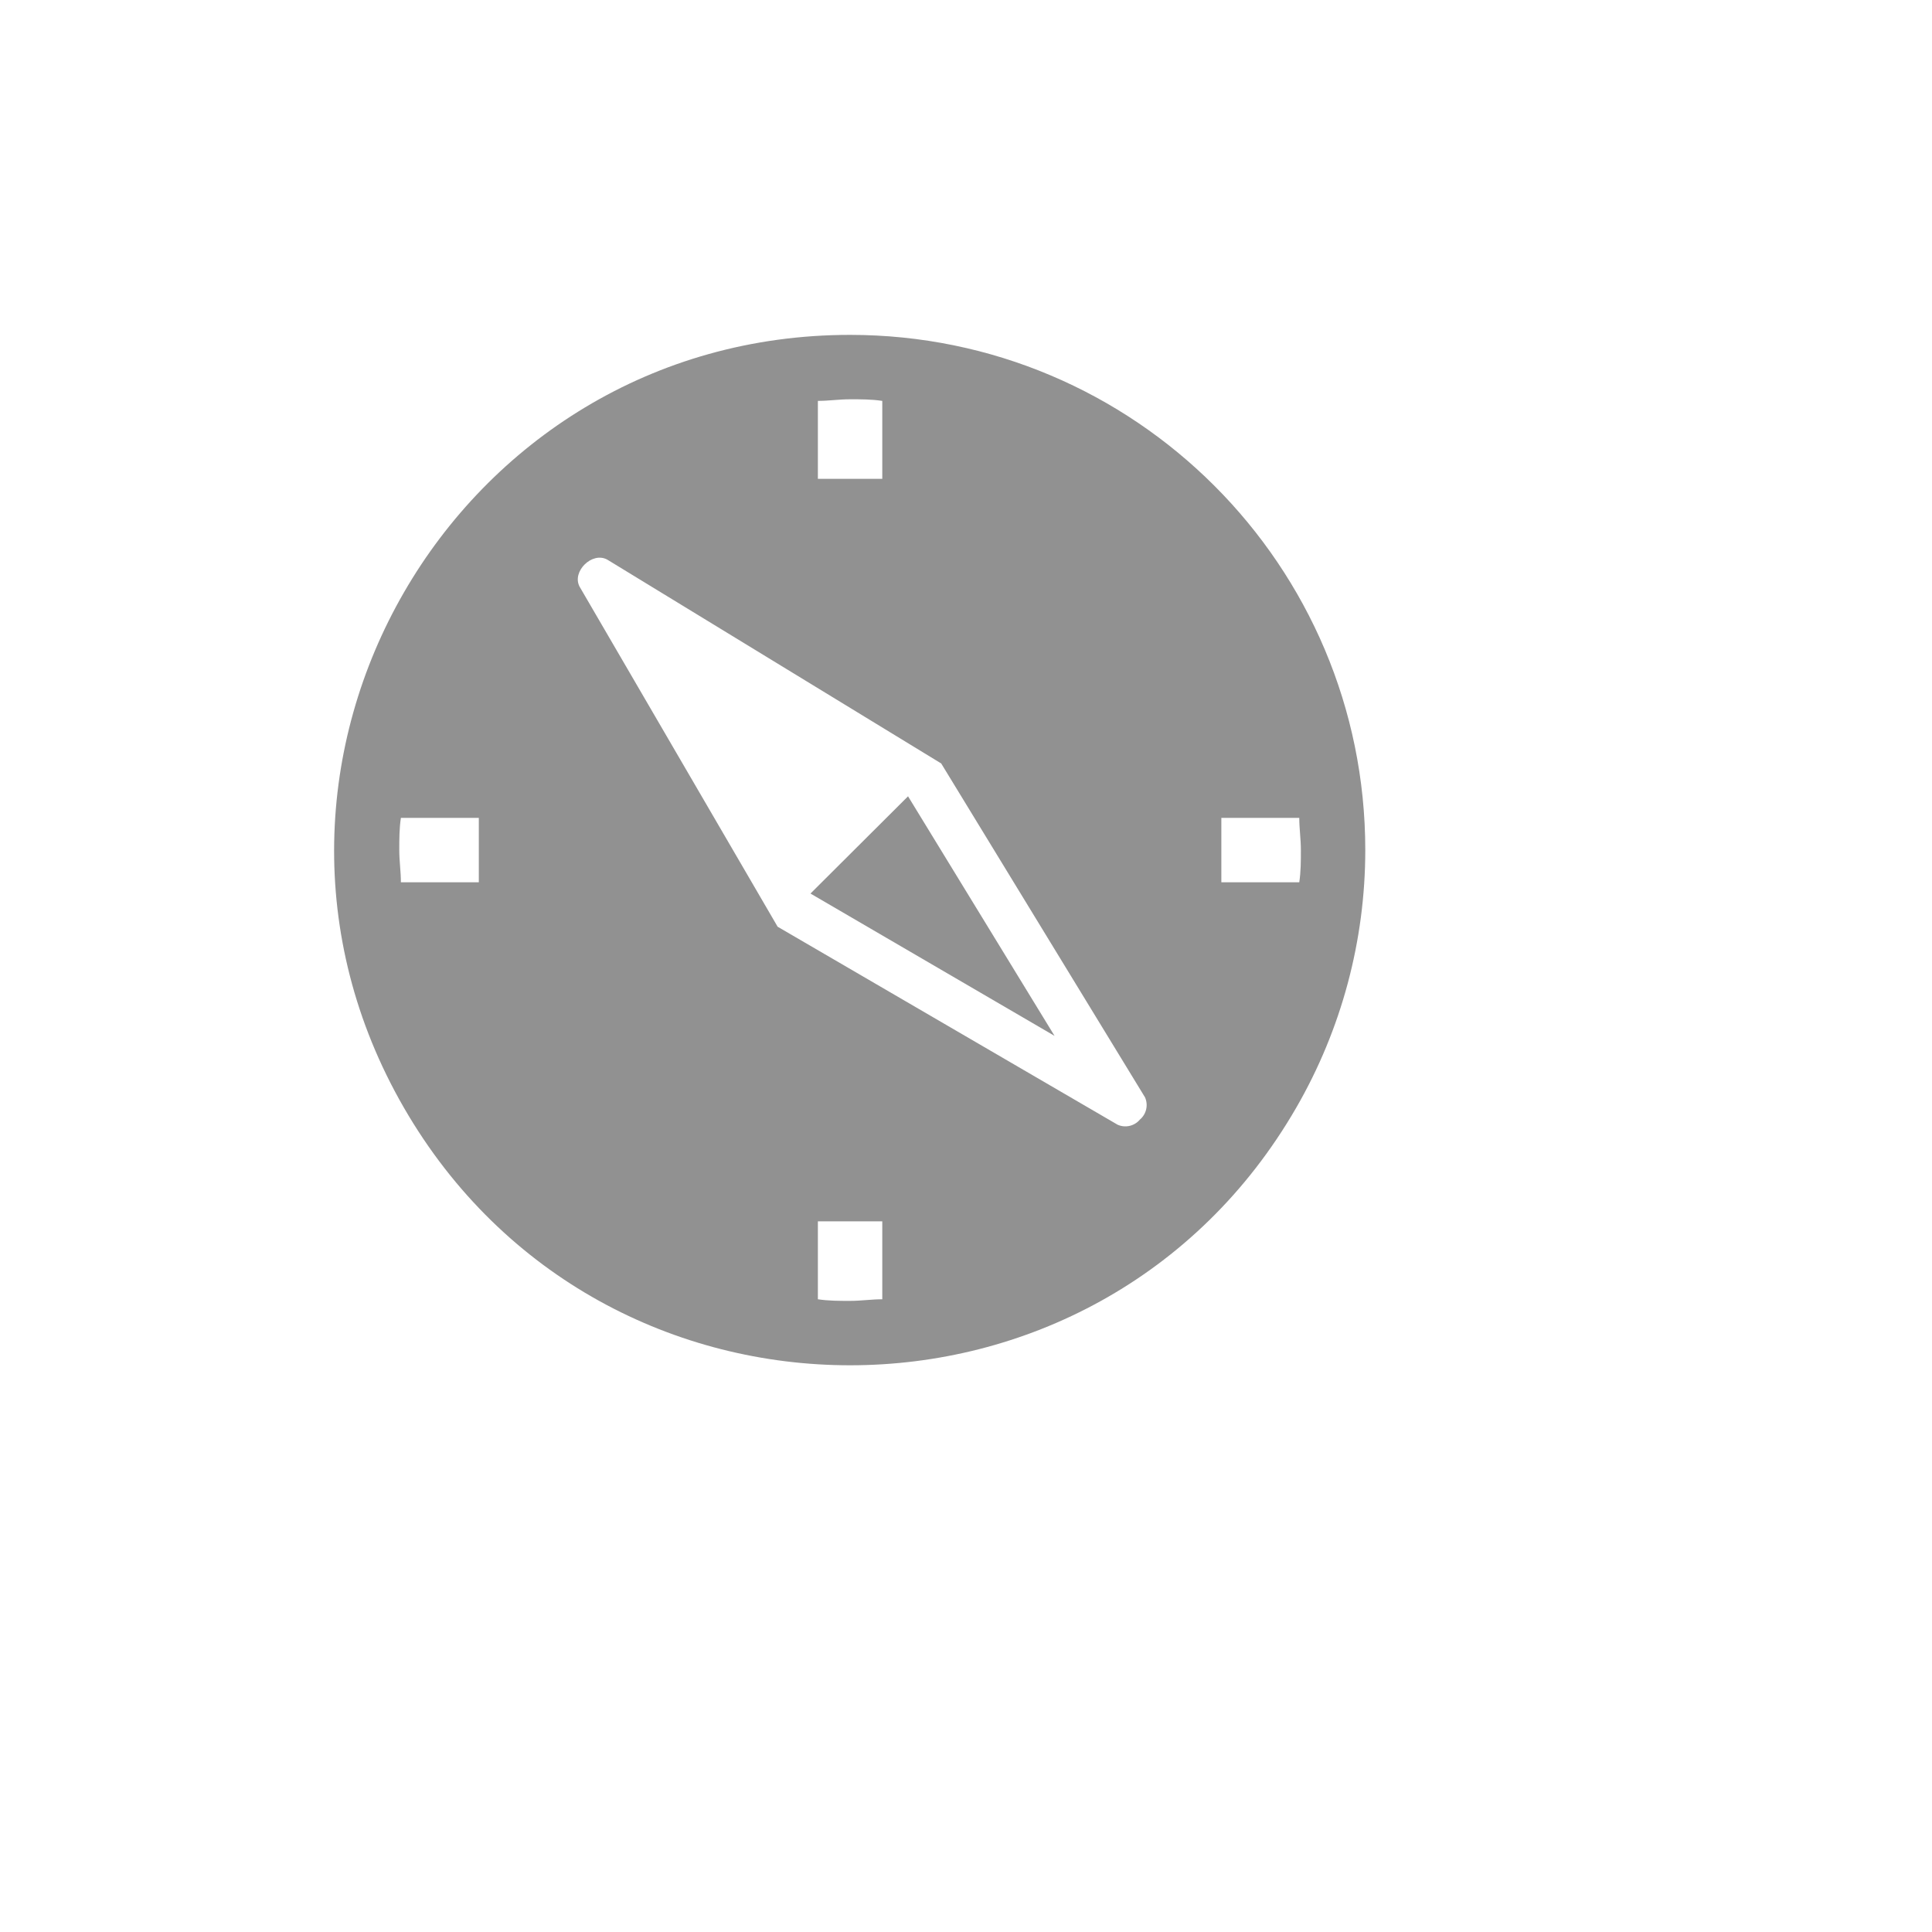 <svg xmlns="http://www.w3.org/2000/svg" version="1.1" xmlns:xlink="http://www.w3.org/1999/xlink" width="100%" height="100%" id="svgWorkerArea" viewBox="-25 -25 625 625" xmlns:idraw="https://idraw.muisca.co" style="background: white;"><defs id="defsdoc"><pattern id="patternBool" x="0" y="0" width="10" height="10" patternUnits="userSpaceOnUse" patternTransform="rotate(35)"><circle cx="5" cy="5" r="4" style="stroke: none;fill: #ff000070;"></circle></pattern></defs><g id="fileImp-18559612" class="cosito"><path id="pathImp-474695703" fill="#91919144" class="grouped" d="M250 83.333C121.7 83.333 41.513 222.222 105.662 333.333 169.812 444.445 330.188 444.445 394.337 333.333 408.966 307.997 416.667 279.256 416.667 250 416.667 157.952 342.048 83.333 250 83.333 250 83.333 250 83.333 250 83.333M129.896 260.417C129.896 260.417 104.688 260.417 104.688 260.417 104.688 256.979 104.167 253.542 104.167 250 104.167 246.458 104.167 243.021 104.688 239.583 104.688 239.583 129.896 239.583 129.896 239.583 129.896 239.583 129.896 260.417 129.896 260.417M239.583 104.688C243.021 104.688 246.458 104.167 250 104.167 253.542 104.167 256.979 104.167 260.417 104.688 260.417 104.688 260.417 129.896 260.417 129.896 260.417 129.896 239.583 129.896 239.583 129.896 239.583 129.896 239.583 104.688 239.583 104.688M260.417 395.312C256.979 395.312 253.542 395.833 250 395.833 246.458 395.833 243.021 395.833 239.583 395.312 239.583 395.312 239.583 370.104 239.583 370.104 239.583 370.104 260.417 370.104 260.417 370.104 260.417 370.104 260.417 395.312 260.417 395.312M343.75 337.188C341.992 339.279 339.062 339.958 336.562 338.854 336.562 338.854 226.562 274.792 226.562 274.792 226.562 274.792 162.5 164.792 162.5 164.792 159.896 159.896 166.562 153.333 171.458 156.042 171.458 156.042 279.479 221.979 279.479 221.979 279.479 221.979 279.479 221.979 279.479 221.979 279.479 221.979 345.417 330 345.417 330 346.521 332.5 345.842 335.429 343.75 337.188 343.75 337.188 343.75 337.188 343.75 337.188M370.104 260.417C370.104 260.417 370.104 239.583 370.104 239.583 370.104 239.583 395.312 239.583 395.312 239.583 395.312 243.021 395.833 246.458 395.833 250 395.833 253.542 395.833 256.979 395.312 260.417 395.312 260.417 370.104 260.417 370.104 260.417"></path><path id="polygonImp-236259065" fill="#91919144" class="grouped" d="M237.188 264.062C237.188 264.062 316.146 310.104 316.146 310.104 316.146 310.104 268.75 232.604 268.75 232.604 268.75 232.604 237.188 264.062 237.188 264.062 237.188 264.062 237.188 264.062 237.188 264.062"></path><path id="rectImp-409581205" fill="#91919144" fill-opacity="0" class="grouped" d="M62.5 62.5C62.5 62.5 437.5 62.5 437.5 62.5 437.5 62.5 437.5 437.5 437.5 437.5 437.5 437.5 62.5 437.5 62.5 437.5 62.5 437.5 62.5 62.5 62.5 62.5 62.5 62.5 62.5 62.5 62.5 62.5"></path></g></svg>